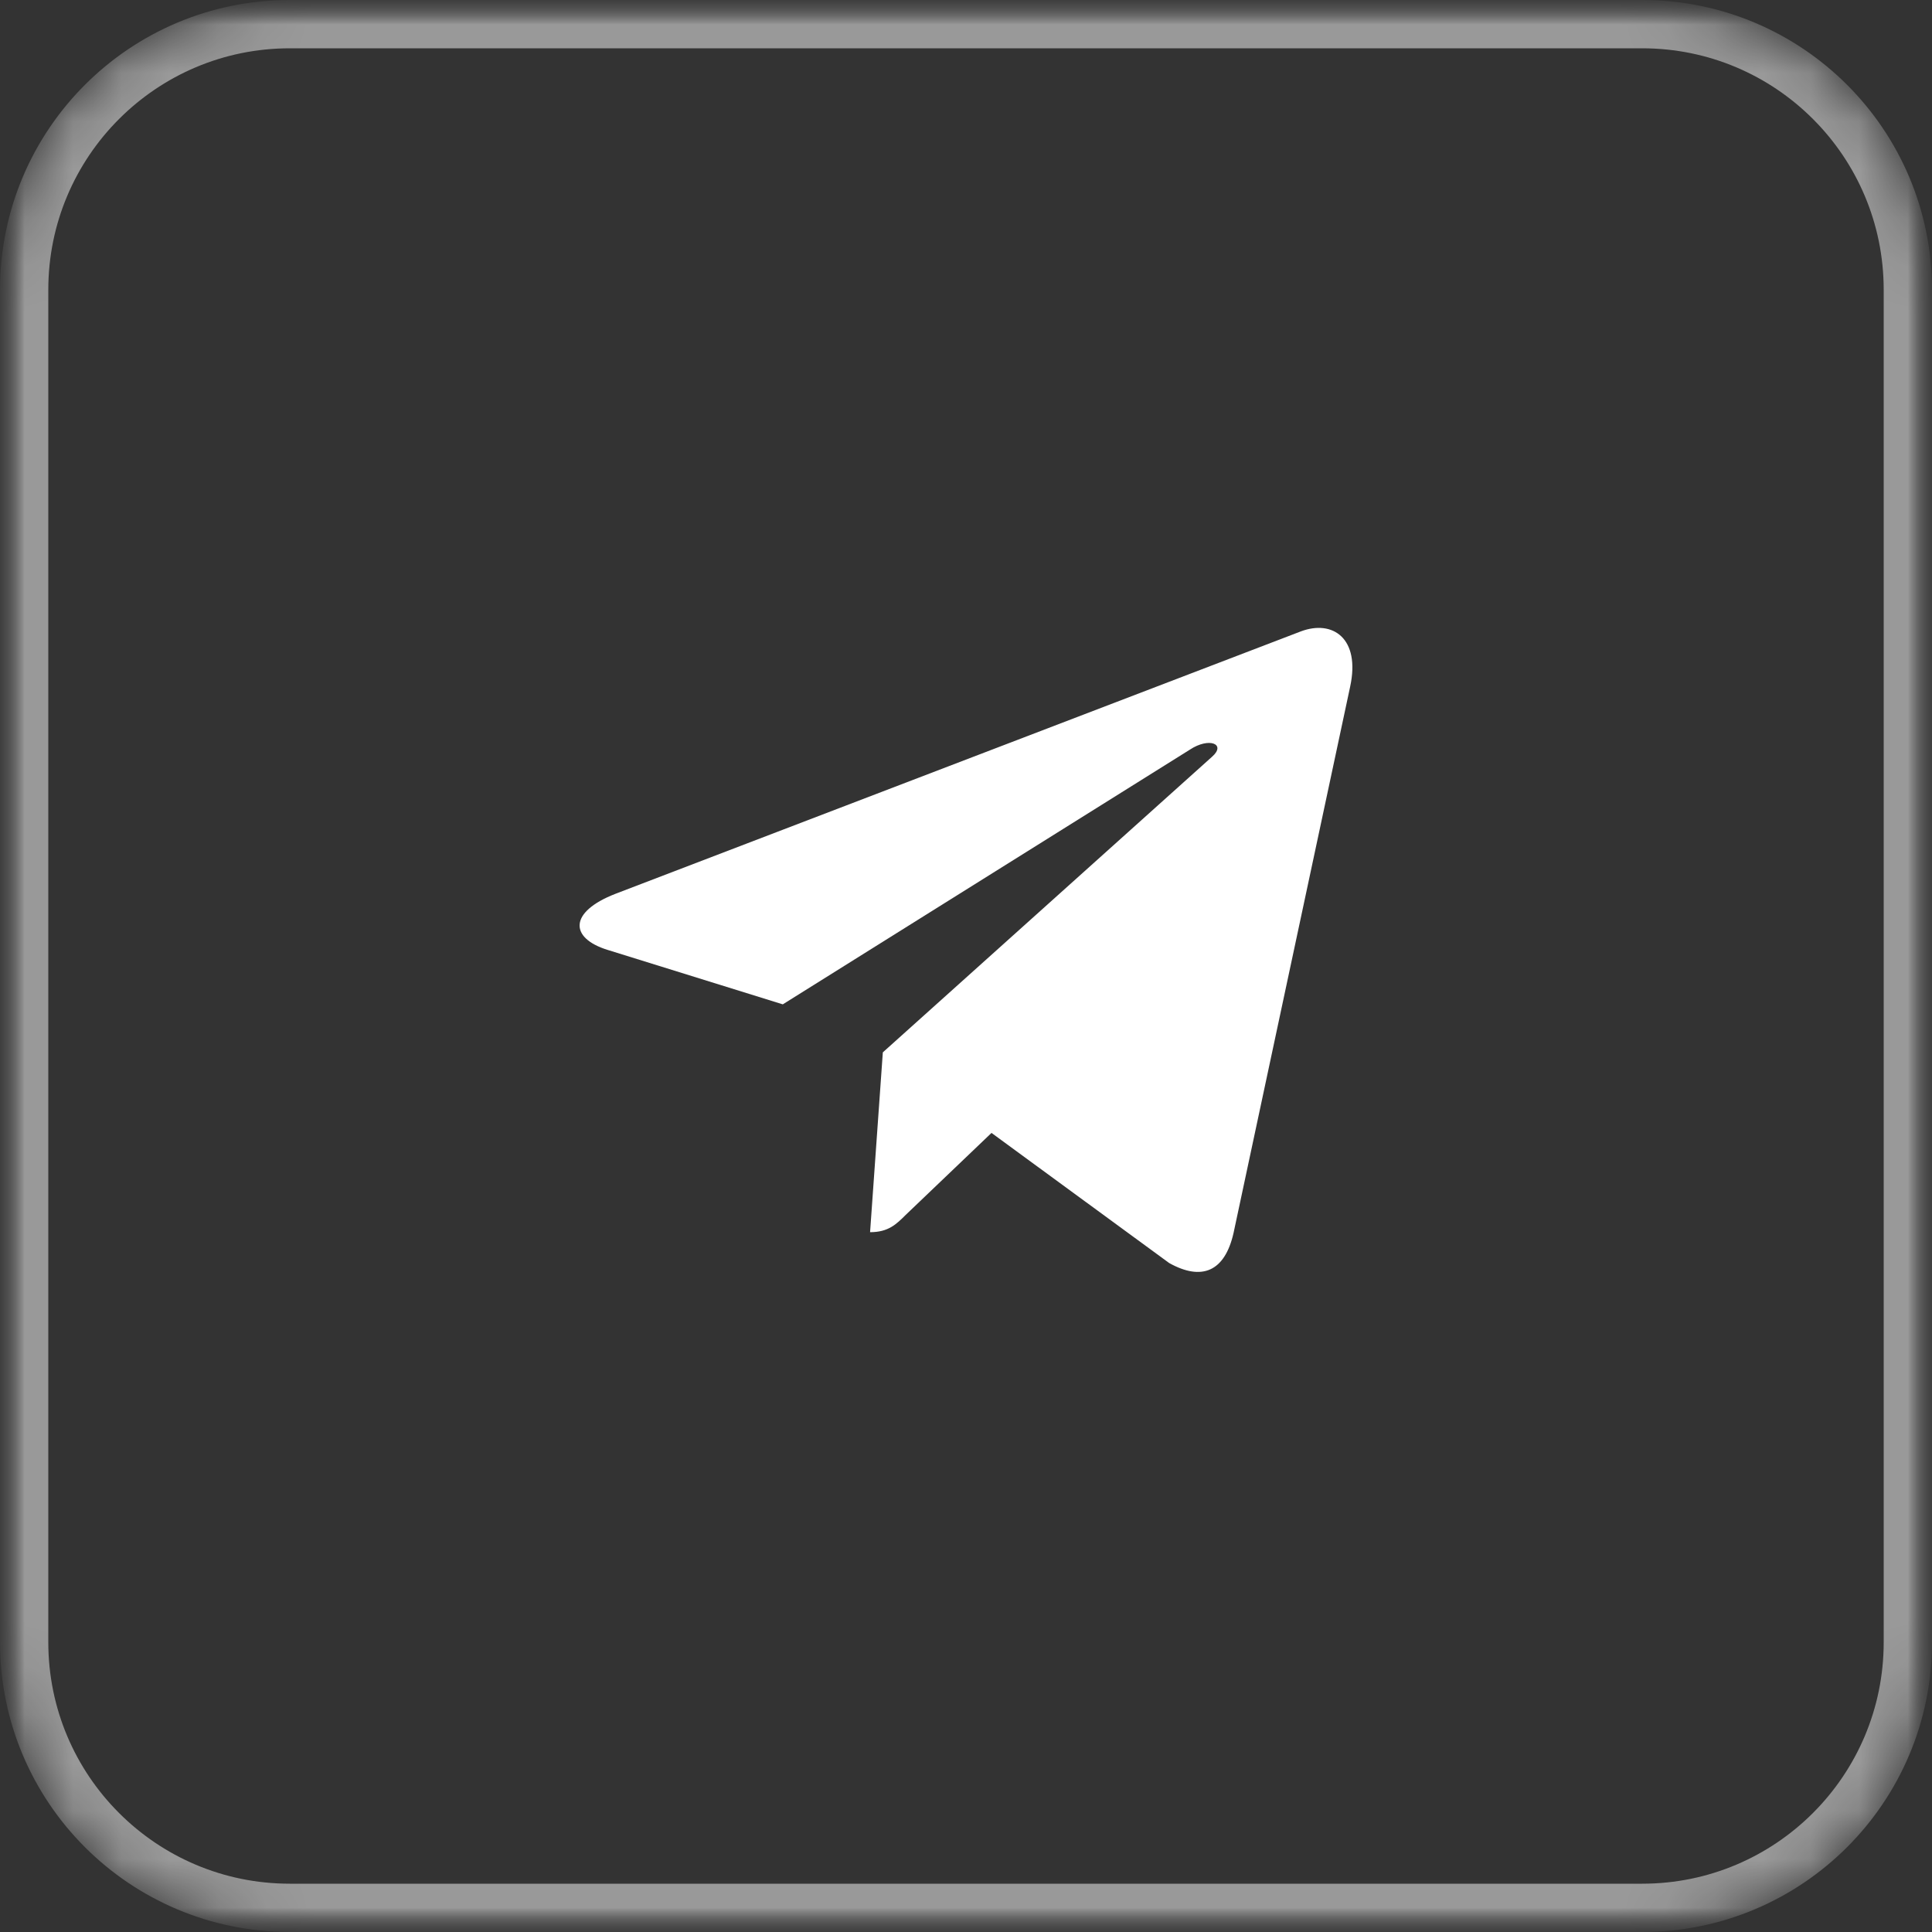 <?xml version="1.0" encoding="UTF-8"?> <svg xmlns="http://www.w3.org/2000/svg" width="40" height="40" viewBox="0 0 40 40" fill="none"><rect x="0" y="0" width="40" height="40" fill="#333333" stroke="none"/><g clip-path="url(#clip0_1140_1991)"><g clip-path="url(#clip1_1140_1991)"><g clip-path="url(#clip2_1140_1991)"><mask id="mask0_1140_1991" style="mask-type:luminance" maskUnits="userSpaceOnUse" x="0" y="0" width="40" height="40"><path d="M34 0H6C2.686 0 0 2.686 0 6V34C0 37.314 2.686 40 6 40H34C37.314 40 40 37.314 40 34V6C40 2.686 37.314 0 34 0Z" fill="white"></path></mask><g mask="url(#mask0_1140_1991)"><mask id="mask1_1140_1991" style="mask-type:luminance" maskUnits="userSpaceOnUse" x="0" y="0" width="40" height="40"><path d="M40 0H0V40H40V0Z" fill="white"></path></mask><g mask="url(#mask1_1140_1991)"><mask id="mask2_1140_1991" style="mask-type:luminance" maskUnits="userSpaceOnUse" x="0" y="0" width="40" height="40"><path d="M40 0H0V40H40V0Z" fill="white"></path></mask><g mask="url(#mask2_1140_1991)"><path d="M34 0.5H6C2.962 0.5 0.5 2.962 0.5 6V34C0.5 37.038 2.962 39.5 6 39.5H34C37.038 39.5 39.5 37.038 39.5 34V6C39.5 2.962 37.038 0.5 34 0.5Z" stroke="white" stroke-opacity="0.5"></path><path d="M18.278 21.788L18.014 25.511C18.392 25.511 18.556 25.348 18.753 25.152L20.528 23.456L24.207 26.15C24.882 26.526 25.357 26.328 25.539 25.529L27.954 14.214C28.168 13.217 27.594 12.826 26.936 13.071L12.743 18.505C11.774 18.881 11.789 19.421 12.578 19.666L16.207 20.794L24.636 15.52C25.032 15.258 25.393 15.403 25.096 15.666L18.278 21.788Z" fill="white"></path></g></g></g></g></g></g><defs><clipPath id="clip0_1140_1991"><rect width="40" height="40" fill="white"></rect></clipPath><clipPath id="clip1_1140_1991"><rect width="40" height="40" fill="white"></rect></clipPath><clipPath id="clip2_1140_1991"><rect width="40" height="40" fill="white"></rect></clipPath></defs></svg> 